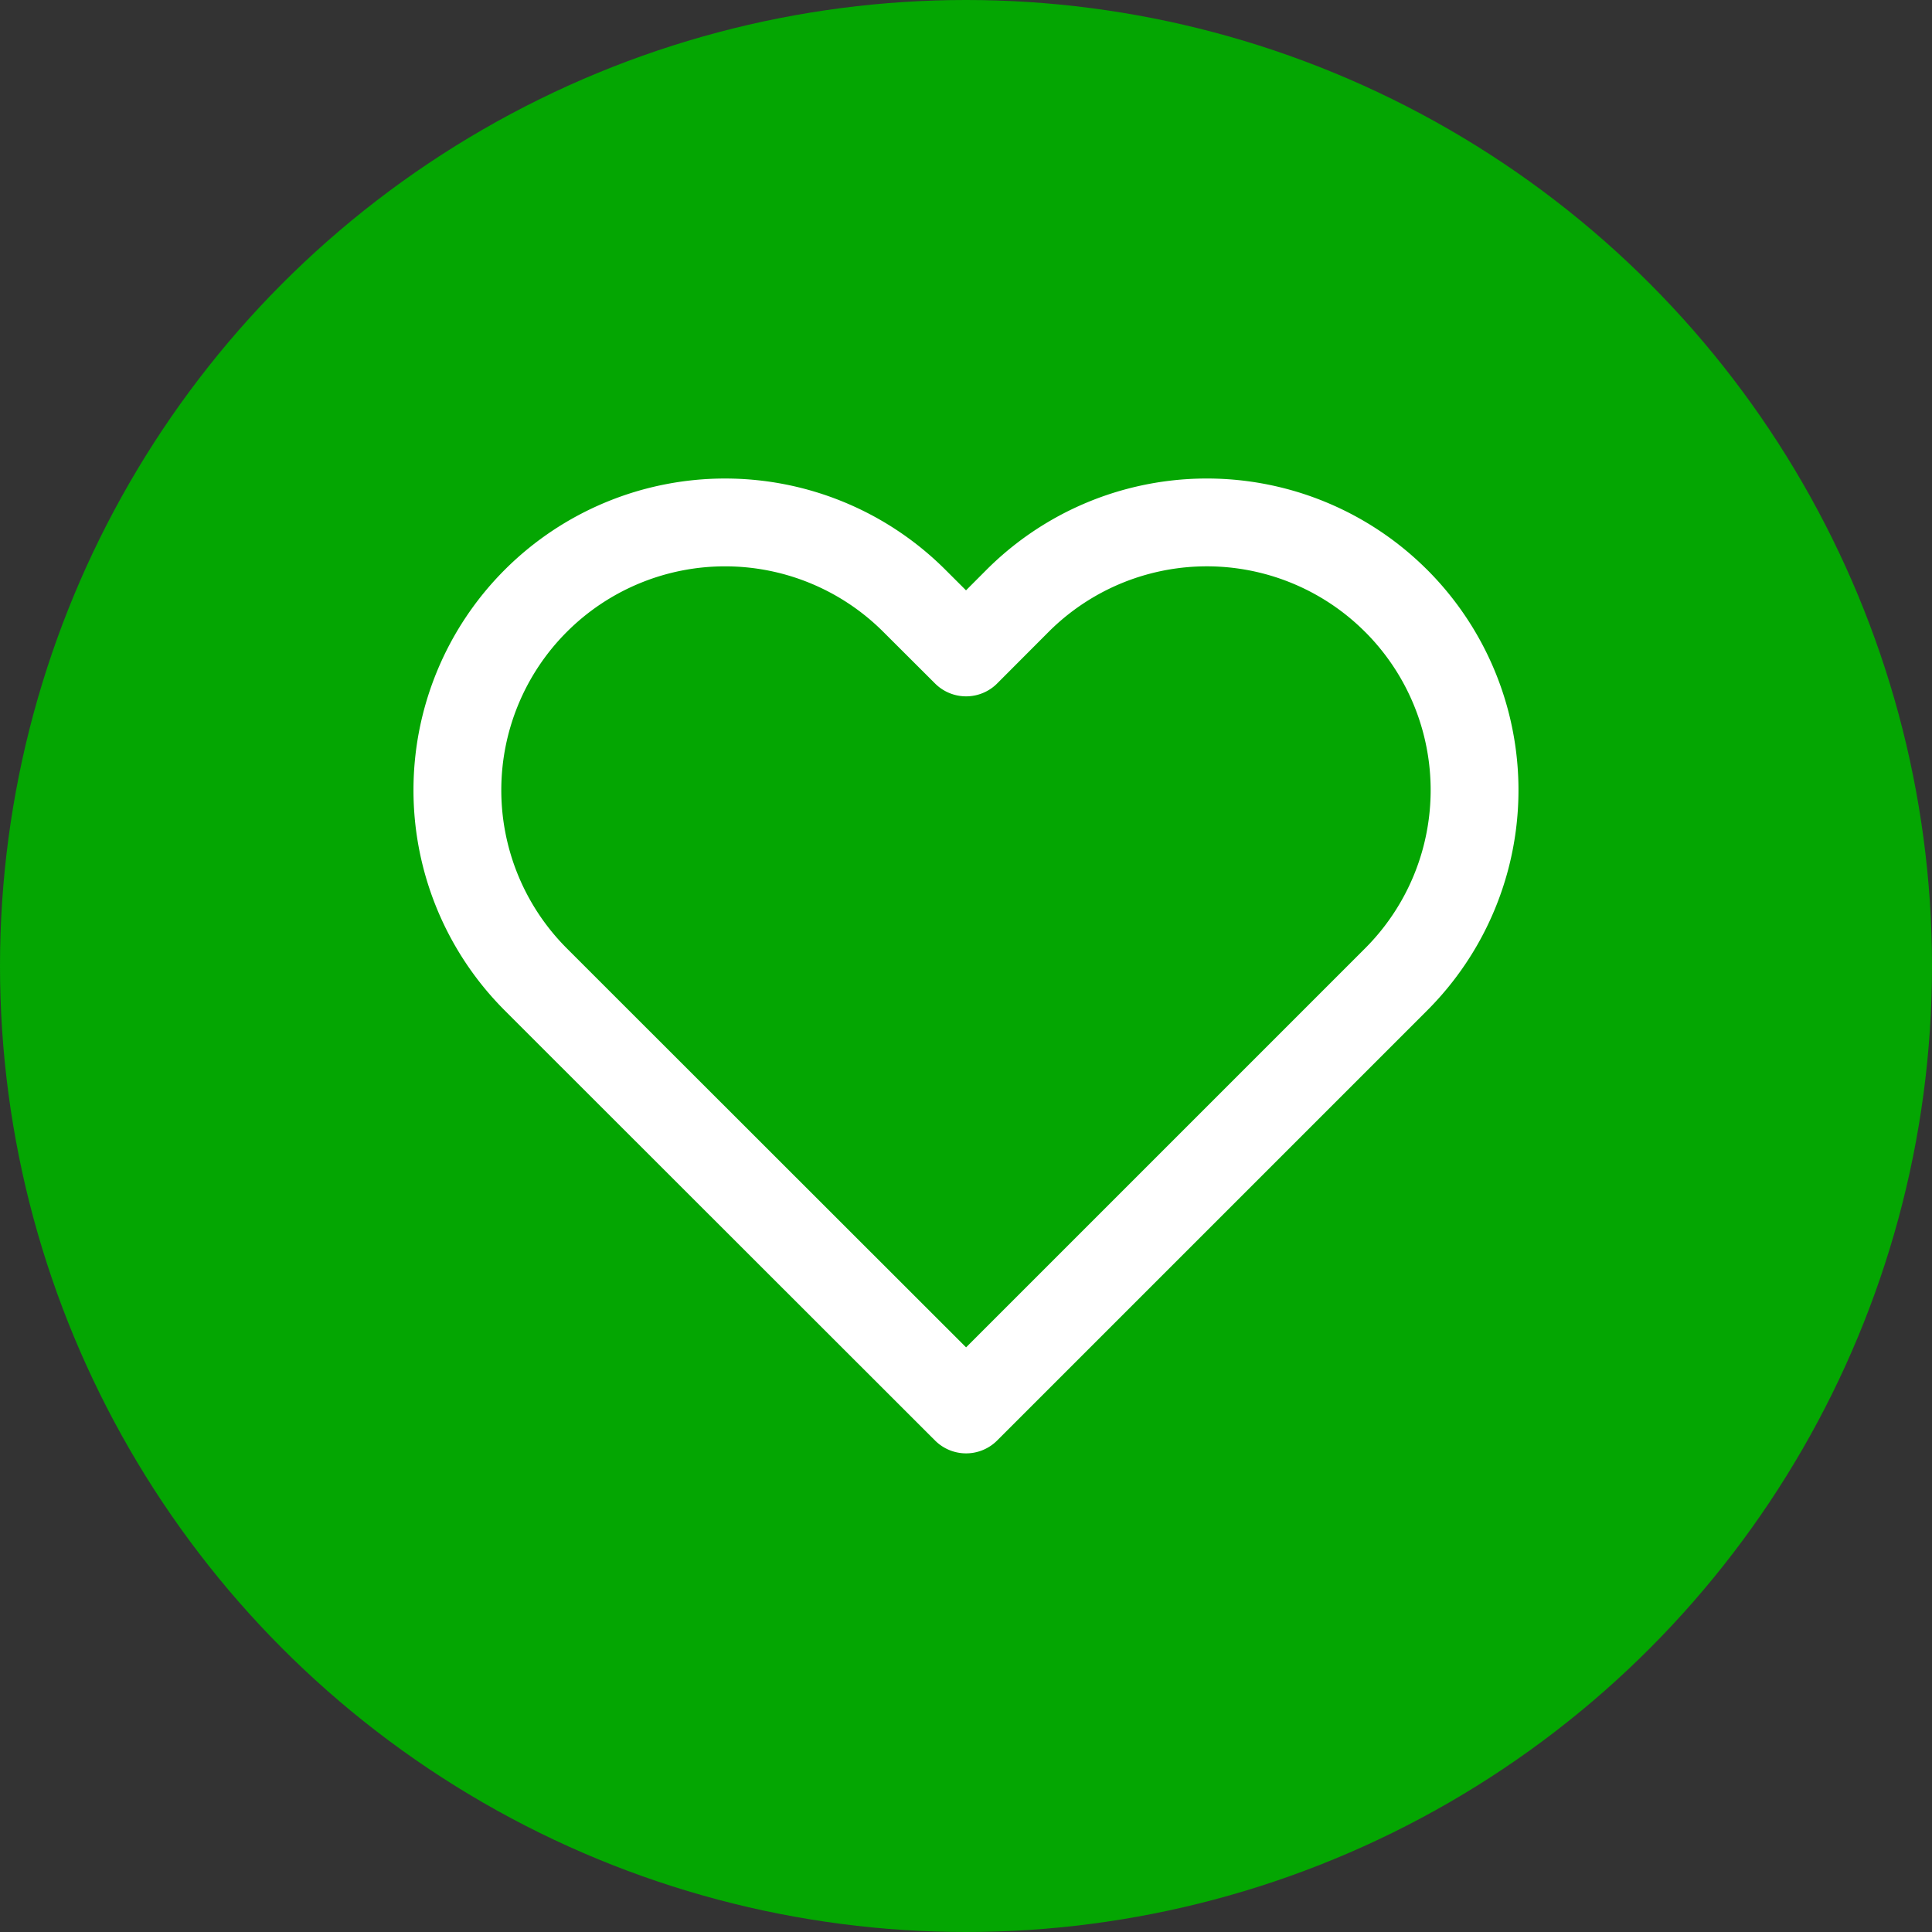 <?xml version="1.0" encoding="UTF-8"?>
<svg xmlns="http://www.w3.org/2000/svg" width="66" height="66" viewBox="0 0 66 66">
  <rect x="0" y="0" width="66" height="66" fill="#333333" stroke="none"/>
  <circle cx="33" cy="33" r="33" fill="#04a602"></circle>
  <path d="M34.391,7.177a9.143,9.143,0,0,0-12.933,0L19.7,8.939,17.934,7.177A9.145,9.145,0,1,0,5,20.109l1.762,1.762L19.7,34.8,32.629,21.871l1.762-1.762a9.143,9.143,0,0,0,0-12.933Z" transform="translate(13.303 13.349)" fill="none" stroke="#fff" stroke-linecap="round" stroke-linejoin="round" stroke-width="3"></path>
</svg>
